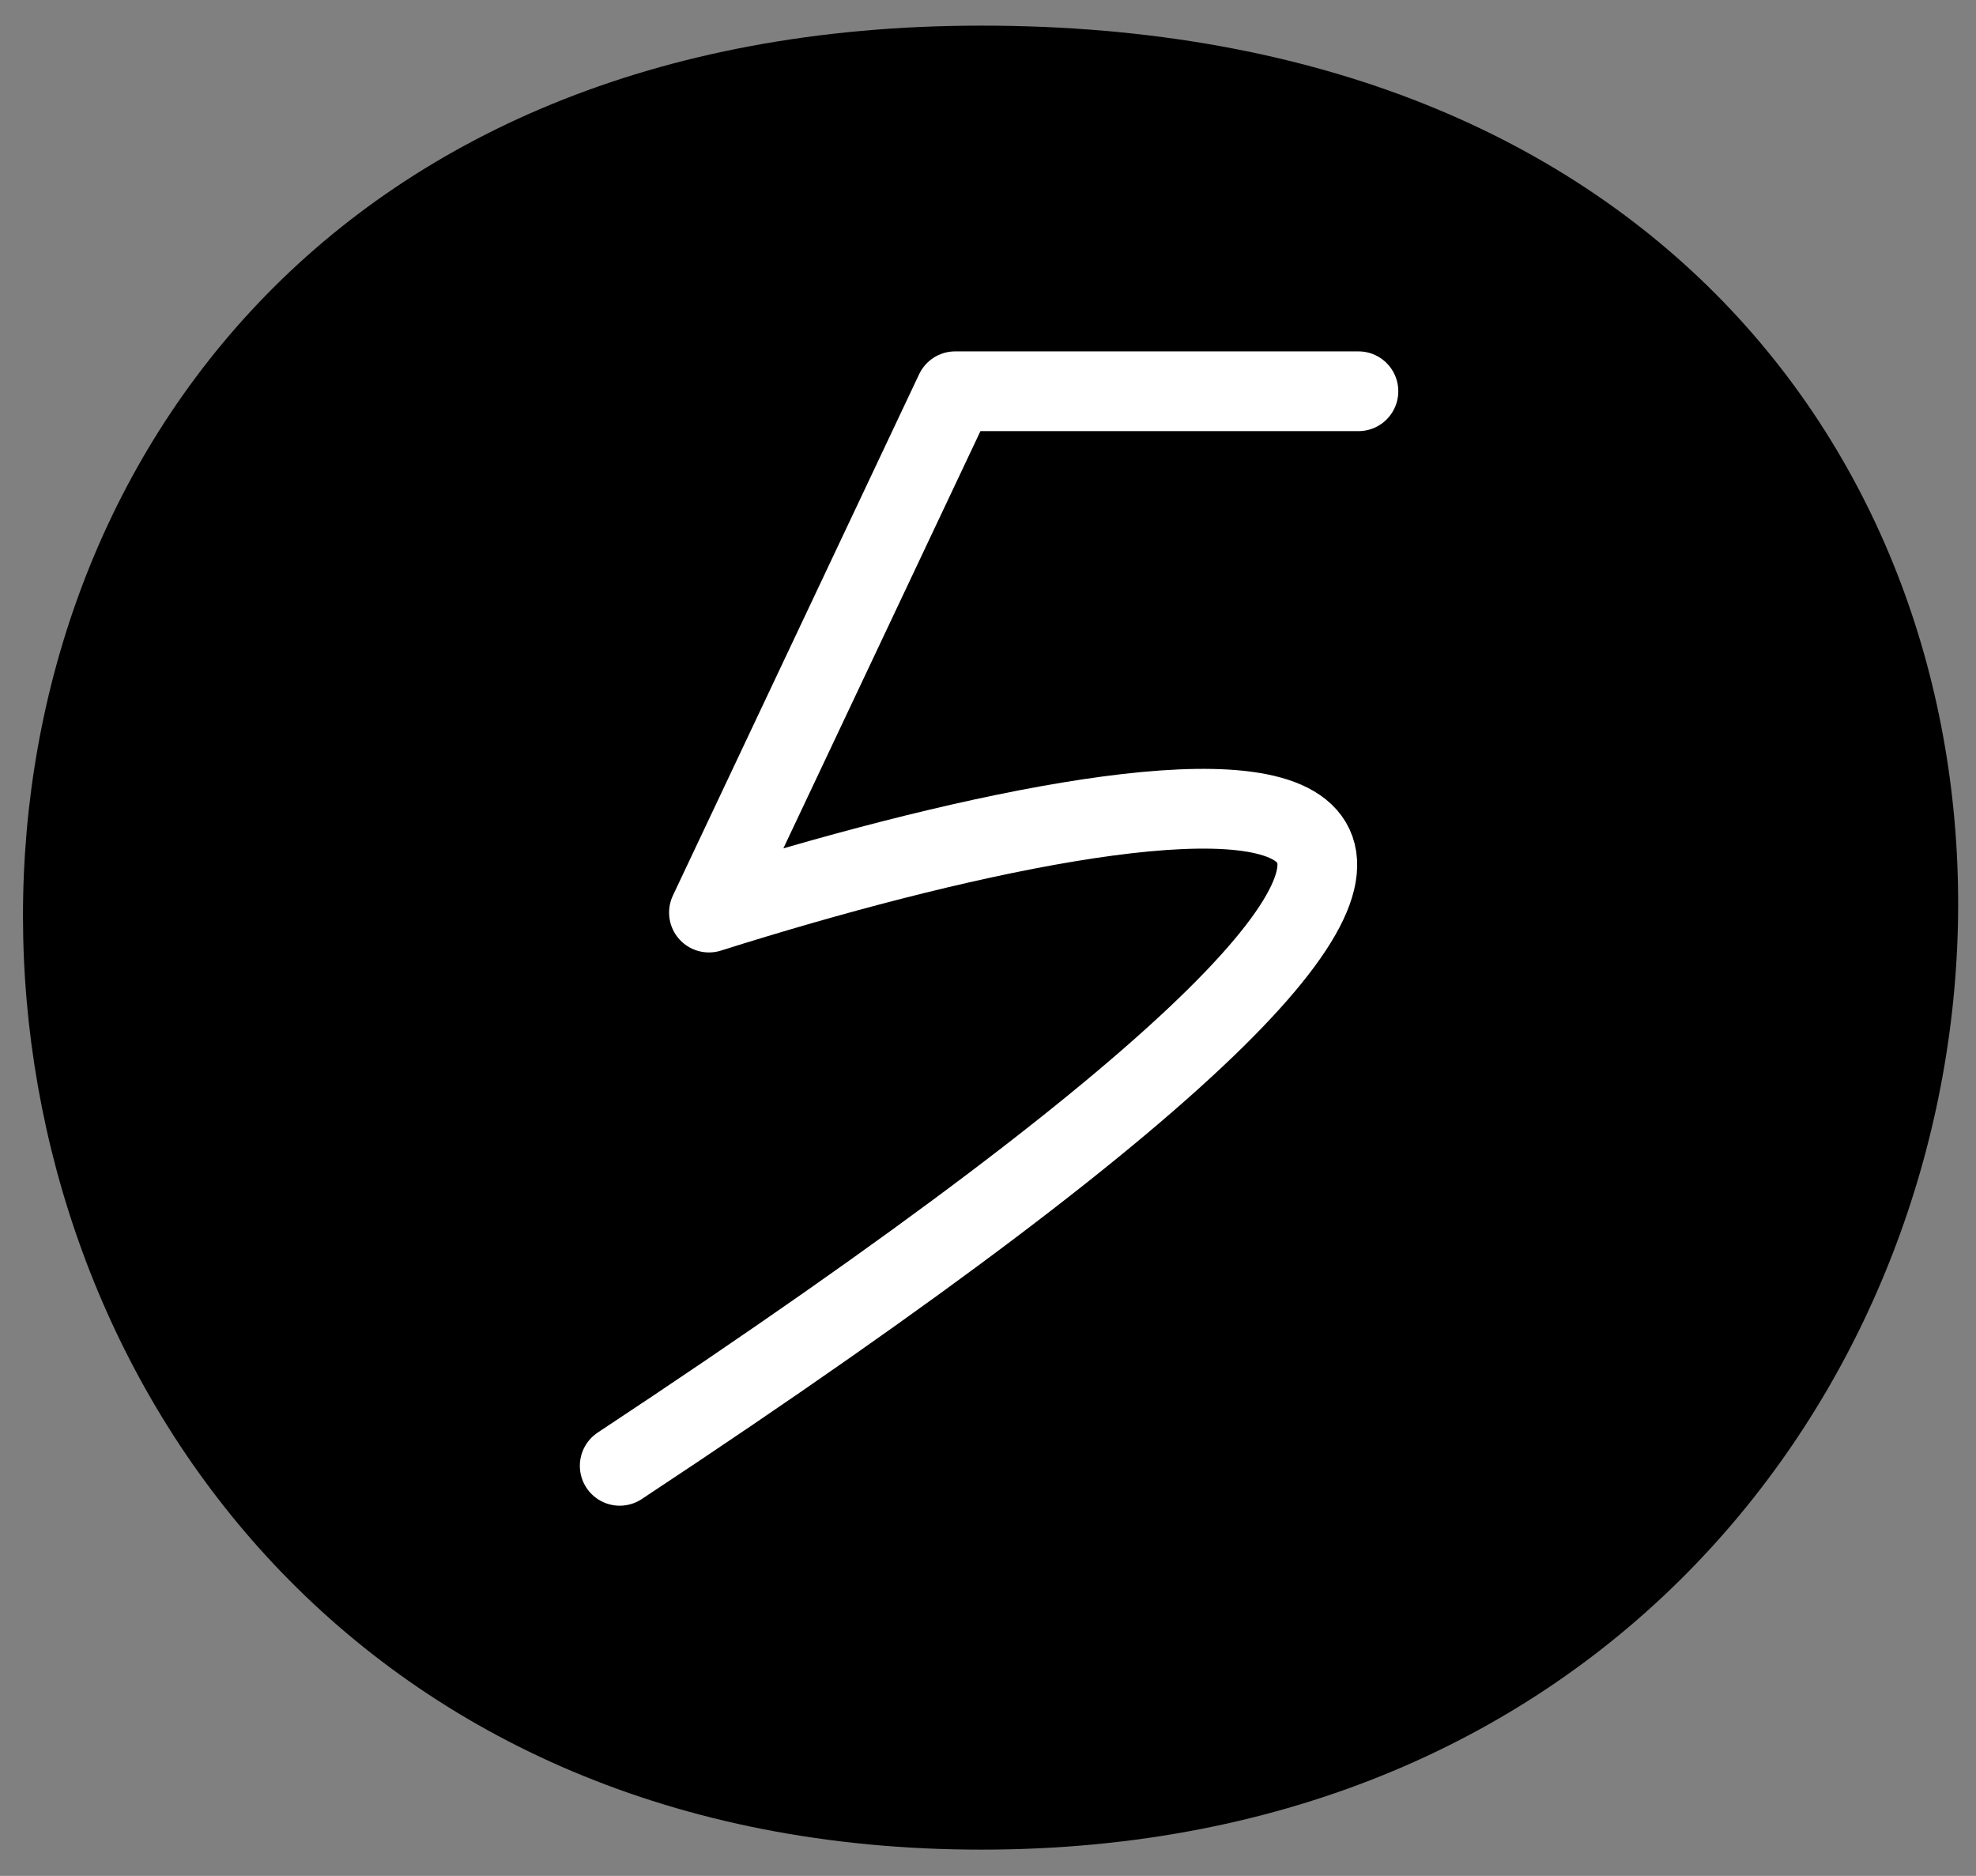 <?xml version="1.0" encoding="UTF-8"?> <svg xmlns="http://www.w3.org/2000/svg" width="59" height="56" viewBox="0 0 59 56" fill="none"><rect x="0" y="0" width="59" height="56" fill="#808080" stroke="none"/><path d="M29.302 0.765C70.103 0.765 66.227 55.216 29.302 55.216C-7.622 55.216 -10.063 0.765 29.302 0.765Z" fill="#42B2FC" style="fill:#42B2FC;fill:color(display-p3 0.259 0.698 0.988);fill-opacity:1;"></path><path d="M40.56 11.68H28.52L21.168 27.242C35.449 22.731 54.905 19.714 18.504 43.758" stroke="white" style="stroke:white;stroke-opacity:1;" stroke-width="2.381" stroke-linecap="round" stroke-linejoin="round"></path></svg> 